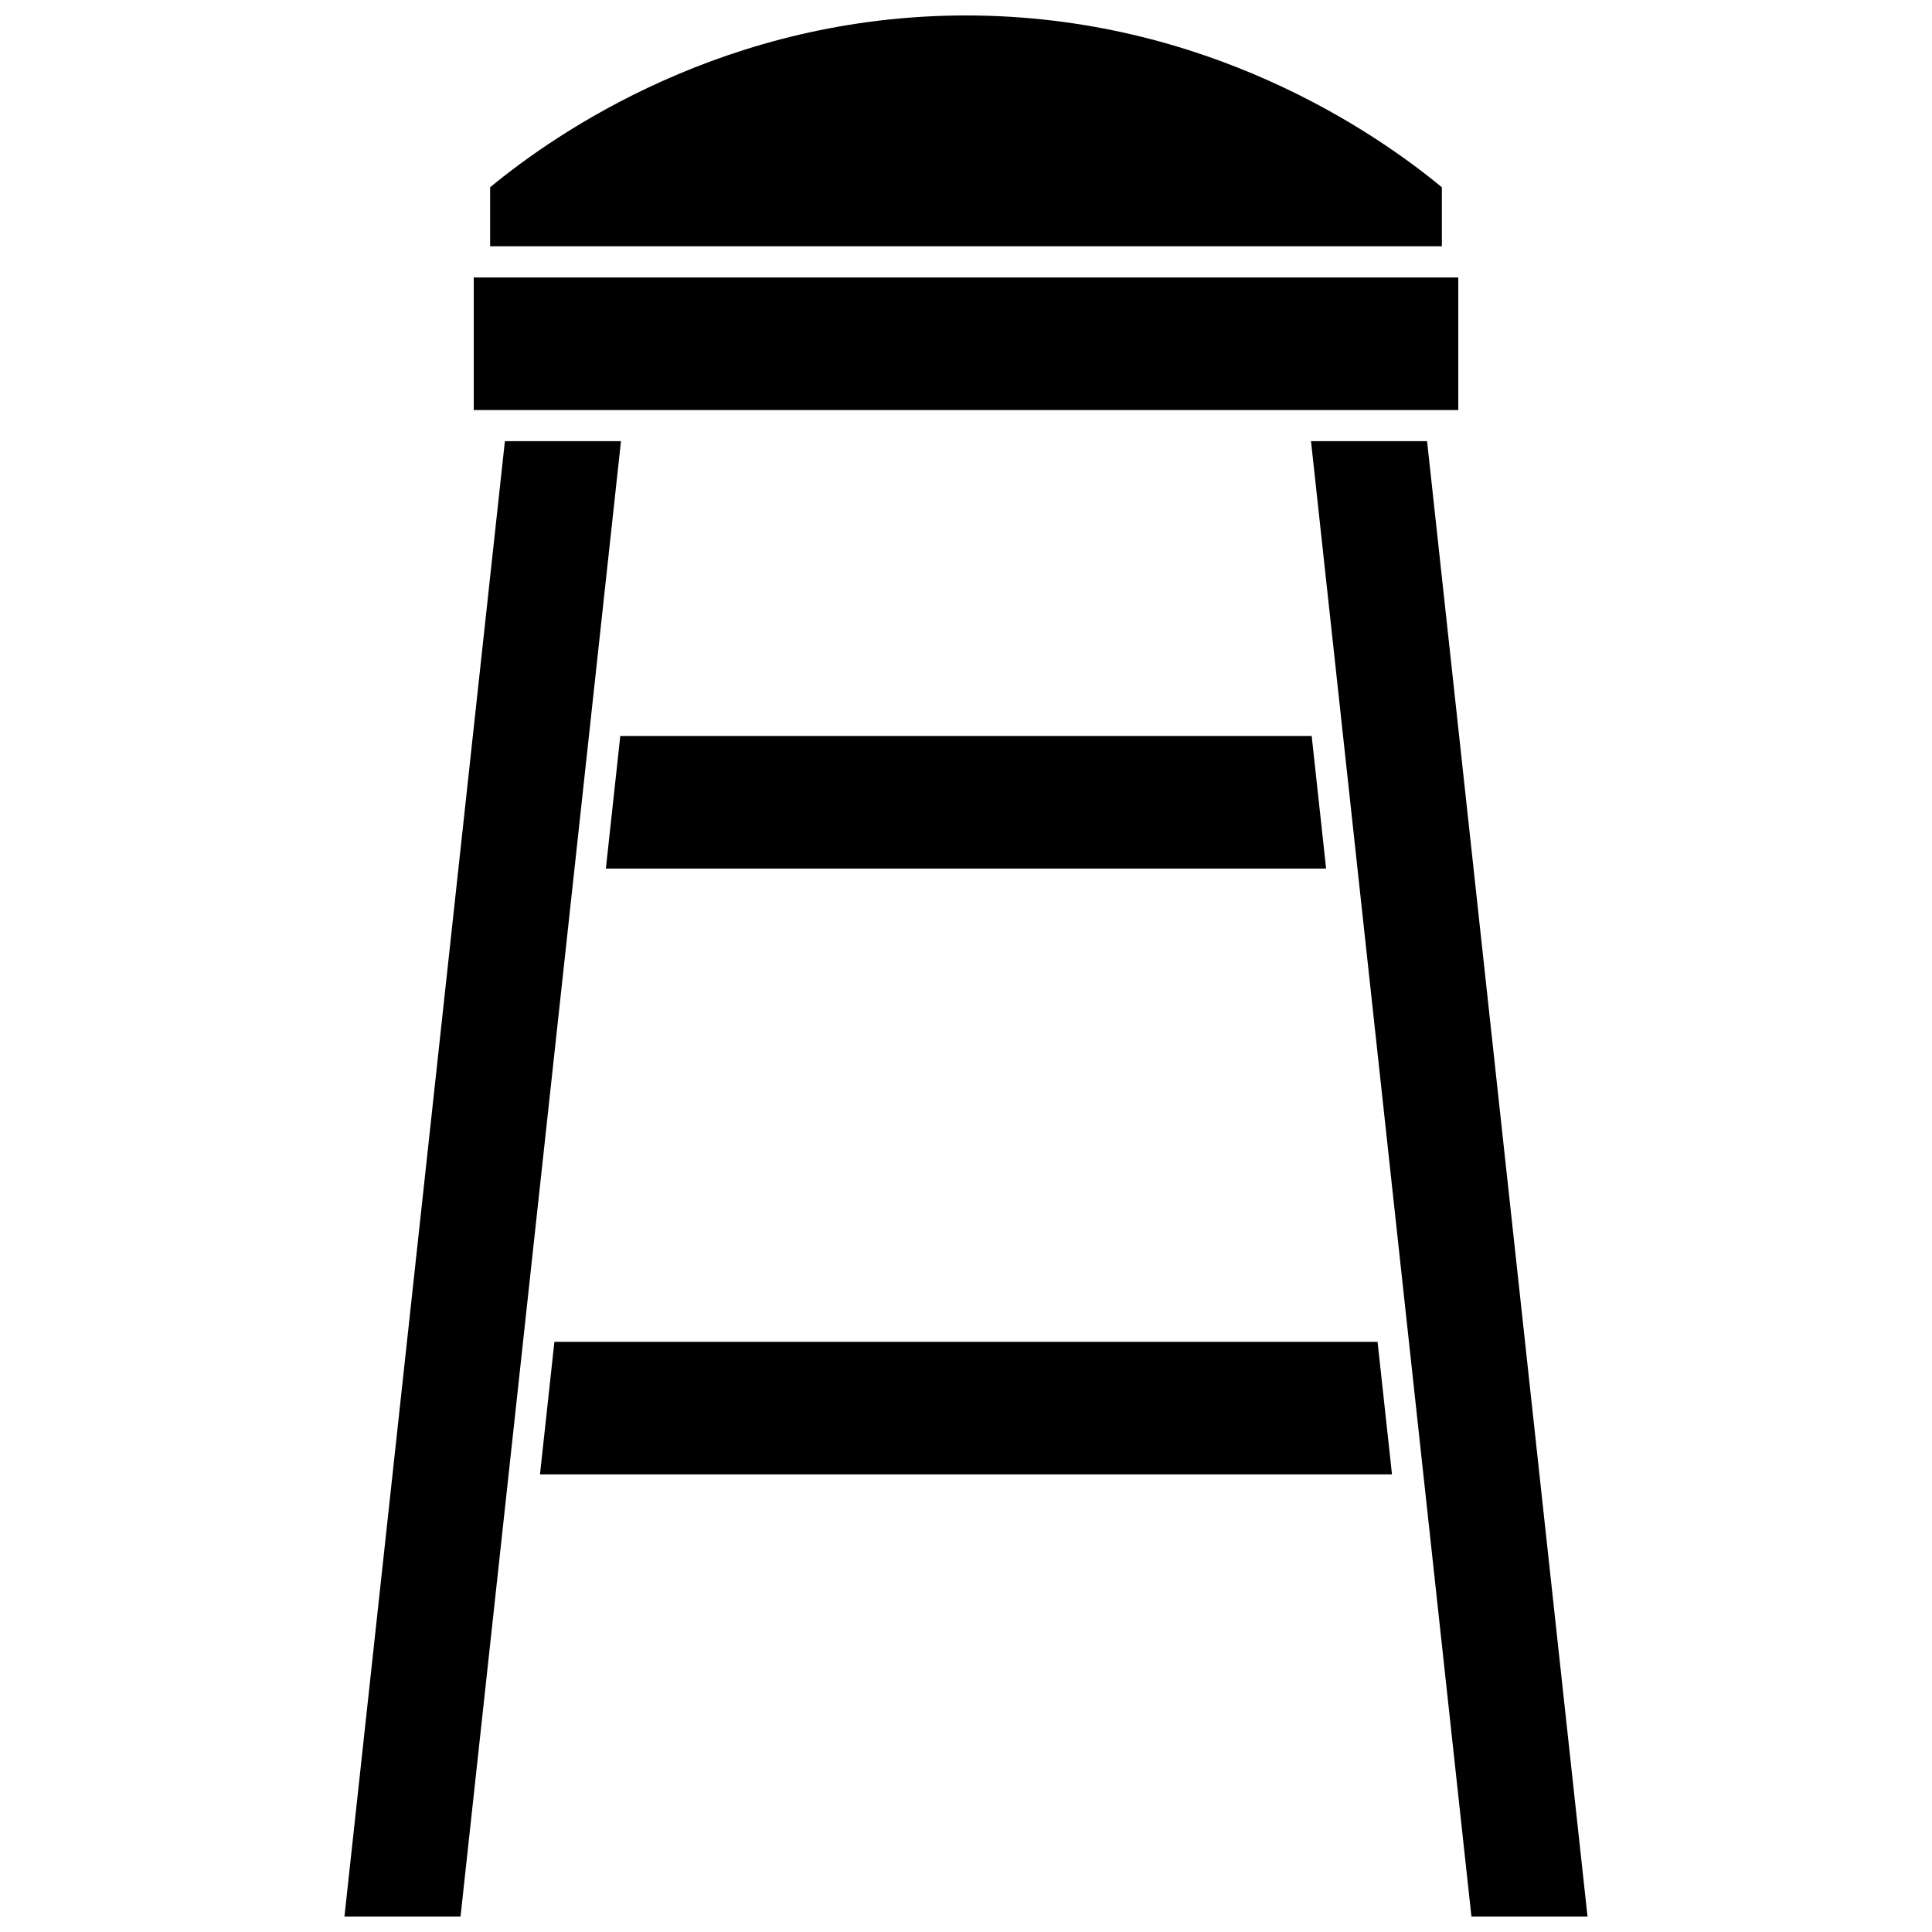 <?xml version="1.0" encoding="UTF-8"?>
<!-- Uploaded to: SVG Repo, www.svgrepo.com, Generator: SVG Repo Mixer Tools -->
<svg width="800px" height="800px" version="1.1" viewBox="144 144 512 512" xmlns="http://www.w3.org/2000/svg">
 <defs>
  <clipPath id="c">
   <path d="m273 148.09h254v61.906h-254z"/>
  </clipPath>
  <clipPath id="b">
   <path d="m491 260h74v391.9h-74z"/>
  </clipPath>
  <clipPath id="a">
   <path d="m235 260h74v391.9h-74z"/>
  </clipPath>
 </defs>
 <path d="m308.38 339.04-3.82 35.137h190.87l-3.82-35.137z"/>
 <path d="m269.55 217.53h260.91v35.137h-260.91z"/>
 <g clip-path="url(#c)">
  <path d="m526.11 193.63c-17.707-14.641-62.629-45.535-126.11-45.535s-108.4 30.895-126.11 45.535v15.637h252.22z"/>
 </g>
 <path d="m290.92 499.6-3.82 35.137h225.79l-3.82-35.137z"/>
 <g clip-path="url(#b)">
  <path d="m522.19 260.92h-30.762l42.516 390.98h30.762z"/>
 </g>
 <g clip-path="url(#a)">
  <path d="m277.8 260.92-42.516 390.98h30.762l42.52-390.98z"/>
 </g>
</svg>